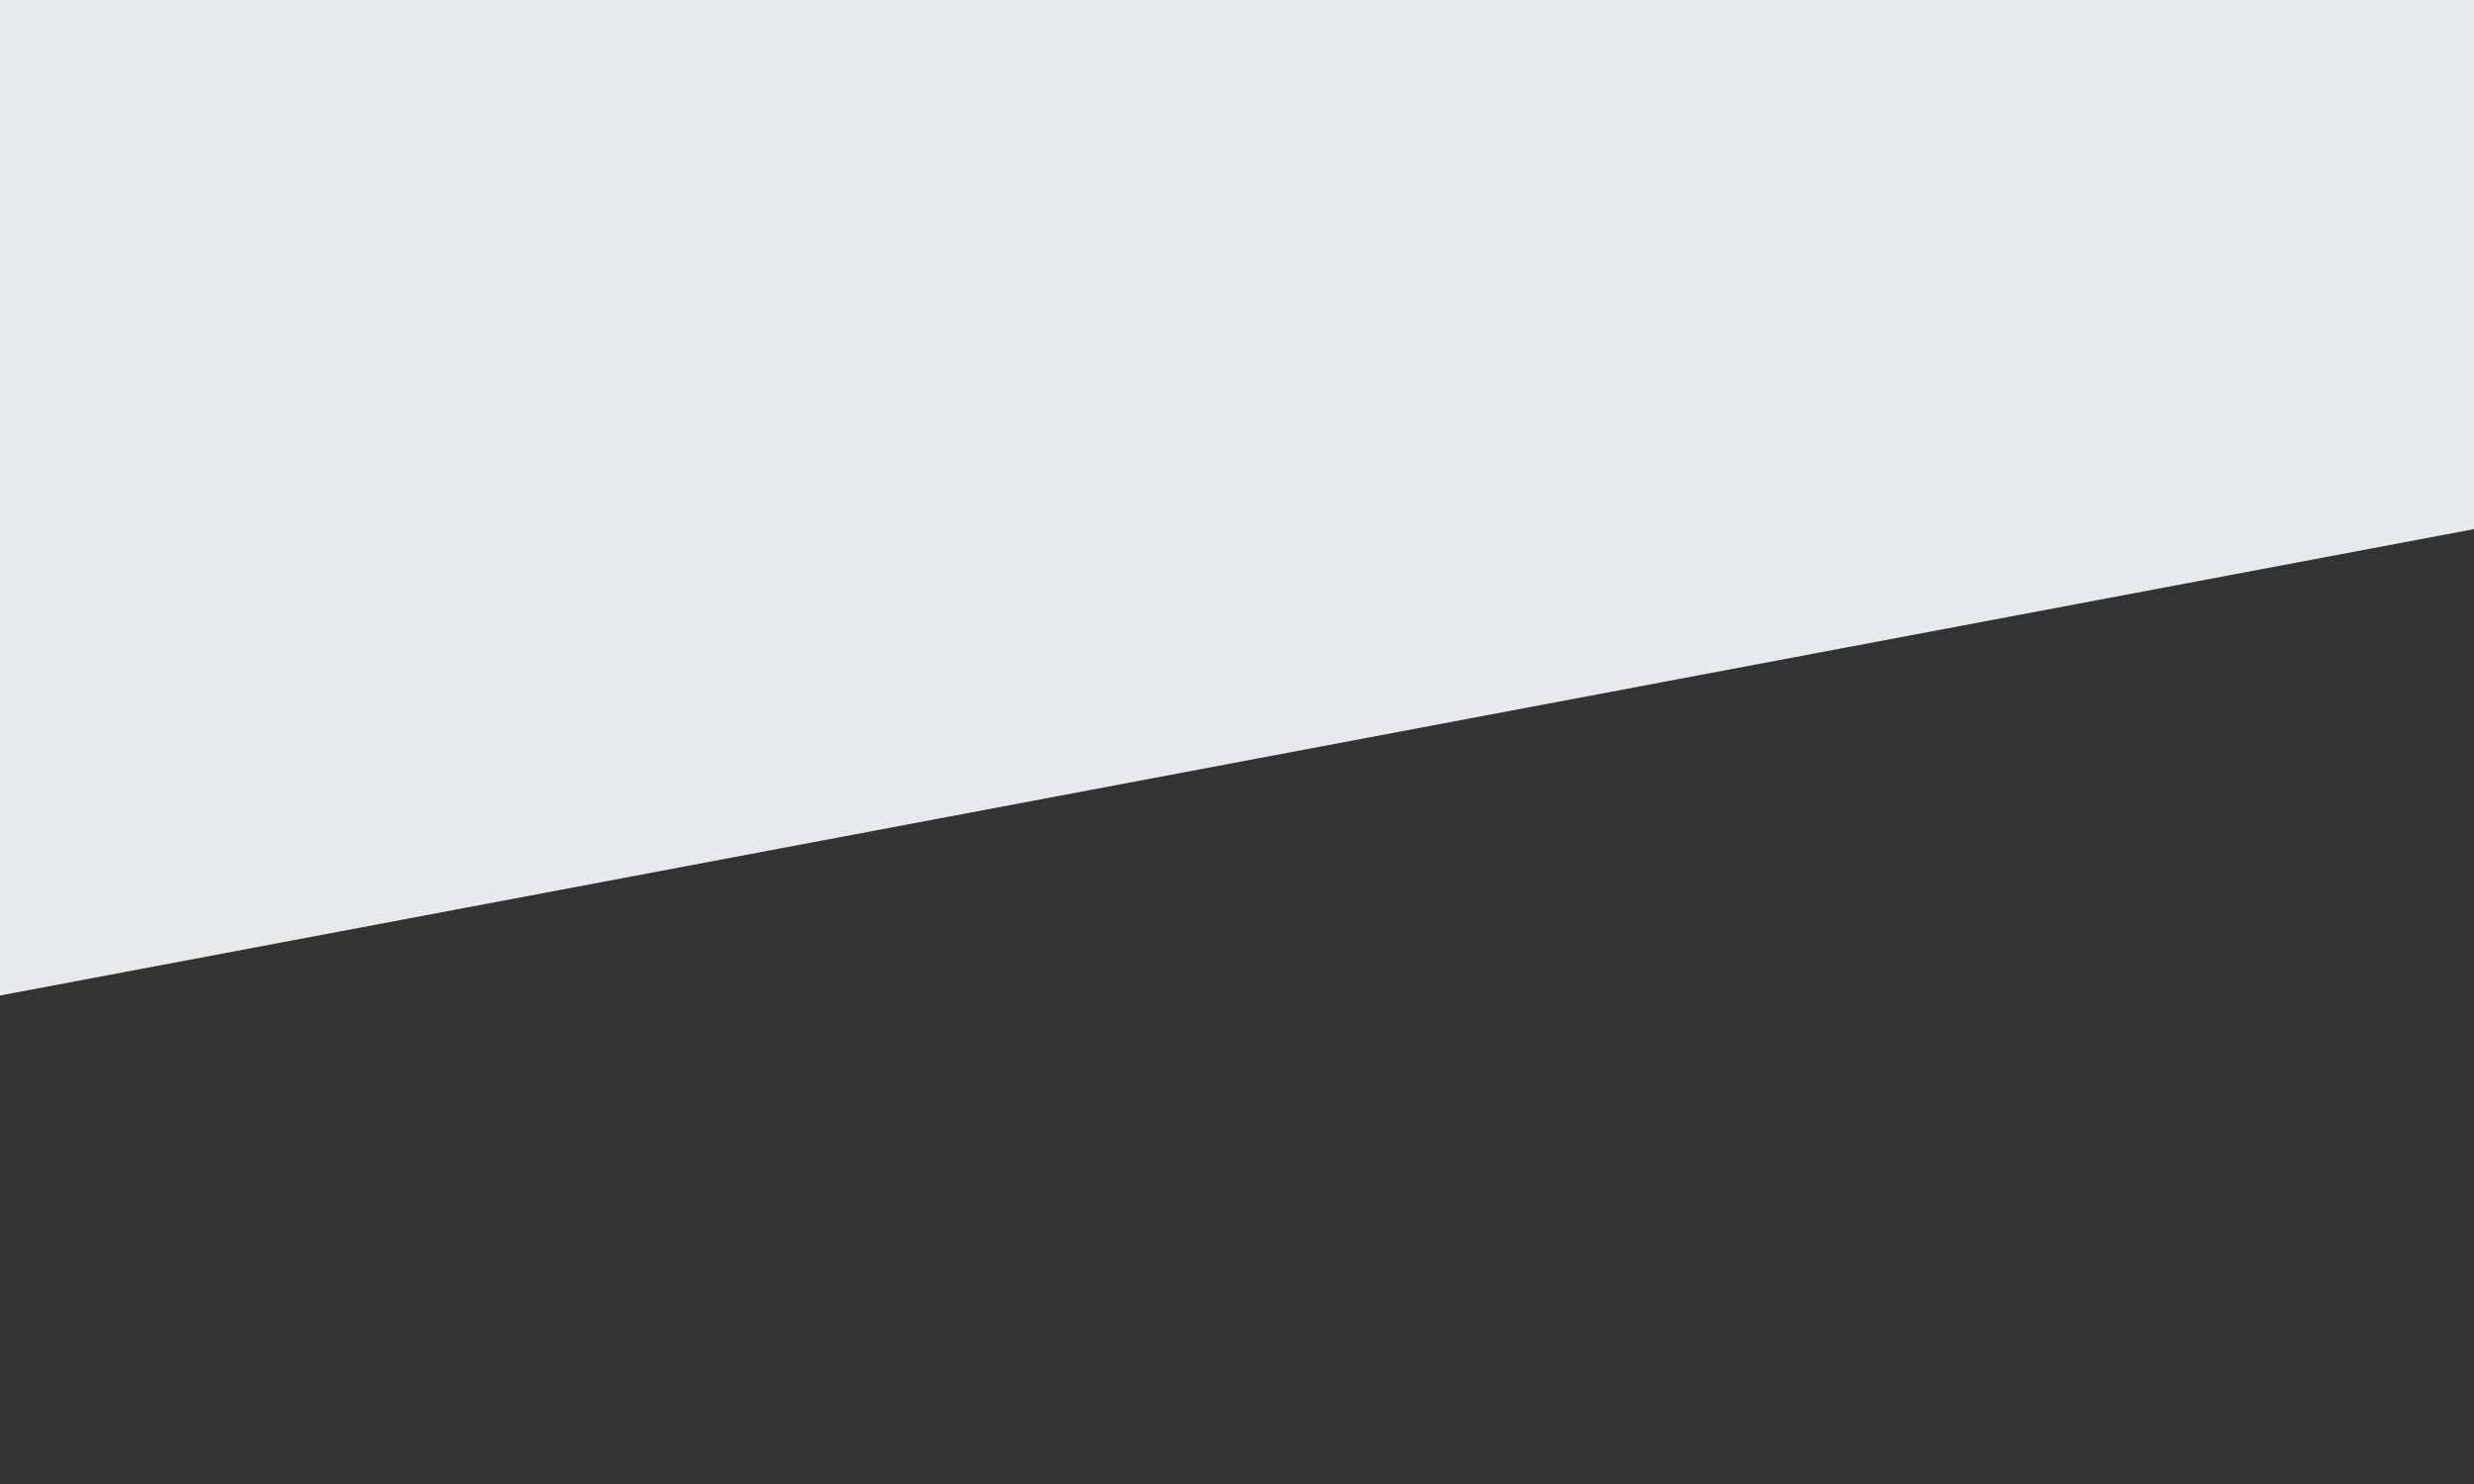 <?xml version="1.0" encoding="UTF-8" standalone="no"?>
<!-- Created with Inkscape (http://www.inkscape.org/) -->

<svg
   xmlns:dc="http://purl.org/dc/elements/1.1/"
   xmlns:cc="http://creativecommons.org/ns#"
   xmlns:rdf="http://www.w3.org/1999/02/22-rdf-syntax-ns#"
   xmlns:svg="http://www.w3.org/2000/svg"
   xmlns="http://www.w3.org/2000/svg"
   xmlns:sodipodi="http://sodipodi.sourceforge.net/DTD/sodipodi-0.dtd"
   xmlns:inkscape="http://www.inkscape.org/namespaces/inkscape"
   width="2000"
   height="1200"
   viewBox="0 0 2000 1200"
   id="svg2"
   version="1.1"
   inkscape:version="0.91 r13725"
   sodipodi:docname="2019-9-gray-white-angle-split.svg"
   inkscape:export-filename="C:\Users\Danielle Luedtke\Documents\Strategic Rank\Clients\2G Engineering\Site Content\2019-8 Homepage Redesign\Assets\Backgrounds\2019-9-gray-white-angle-split.png"
   inkscape:export-xdpi="90"
   inkscape:export-ydpi="90">
  <rect x="0" y="0" width="2000" height="1200" fill="#333333" stroke="none"/>
  <defs
     id="defs4" />
  <sodipodi:namedview
     id="base"
     pagecolor="#ffffff"
     bordercolor="#666666"
     borderopacity="1.0"
     inkscape:pageopacity="0.0"
     inkscape:pageshadow="2"
     inkscape:zoom="0.175"
     inkscape:cx="317.60752"
     inkscape:cy="752.93458"
     inkscape:document-units="px"
     inkscape:current-layer="layer1"
     showgrid="false"
     units="px"
     inkscape:showpageshadow="false"
     objecttolerance="1"
     gridtolerance="1"
     guidetolerance="1"
     inkscape:window-width="1280"
     inkscape:window-height="657"
     inkscape:window-x="-8"
     inkscape:window-y="-8"
     inkscape:window-maximized="1" />
  <g
     inkscape:label="Layer 1"
     inkscape:groupmode="layer"
     id="layer1"
     transform="translate(0,147.638)">
    <path
       style="opacity:1;fill:#f2f5f7;fill-opacity:0.941;stroke:none;stroke-width:35;stroke-linecap:round;stroke-linejoin:round;stroke-miterlimit:4;stroke-dasharray:none;stroke-opacity:1"
       d="m 0,-147.638 2000,0 0,427.857 L 0,657.362 Z"
       id="rect4684"
       inkscape:connector-curvature="0"
       sodipodi:nodetypes="ccccc" />
  </g>
</svg>
